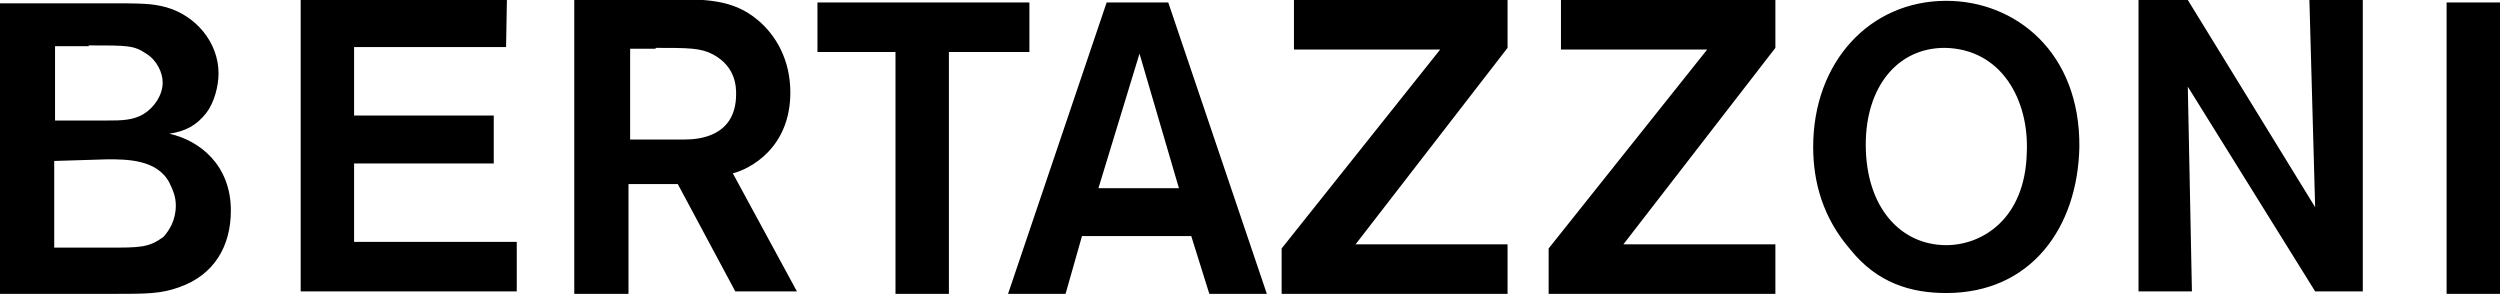 <svg width="570" height="67" viewBox="0 0 570 67" fill="none" xmlns="http://www.w3.org/2000/svg">
<g clip-path="url(#clip0_2201_102)">
<path d="M557.825 67H570V0.564H557.825V67ZM527.854 47.239L498.82 -0H487.581V66.435H499.757L498.82 19.761L527.854 66.435H538.718V-0H526.543L527.854 47.239ZM370.135 55.708L404.788 10.915V-0H355.899V11.292H389.241L353.089 56.649V67H404.788V55.708H370.135ZM309.07 55.708L343.723 10.915V-0H295.021V11.292H328.363L292.212 56.649V67H343.723V55.708H309.07ZM250.44 42.91L259.806 12.233L268.797 42.91H250.44ZM275.728 67H288.84L266.362 0.564H252.314L229.836 67H242.948L246.694 53.825H271.607L275.728 67ZM235.268 0.564H186.379V11.857H204.174V67H216.349V11.857H234.706V0.564H235.268ZM149.477 10.915C156.97 10.915 159.78 10.915 162.59 12.421C167.834 15.244 167.834 19.949 167.834 21.455C167.834 31.43 158.843 31.806 156.034 31.806H143.671V11.104H149.477V10.915ZM131.121 67H143.296V41.969H154.535L167.647 66.435H181.696L167.085 39.522C170.831 38.581 180.197 33.876 180.197 21.078C180.197 13.55 176.826 7.904 172.705 4.517C167.085 -0.188 160.904 -0.188 152.1 -0.188H130.933V67H131.121ZM115.573 -0H68.557V66.435H117.821V55.143H80.733V37.264H112.576V26.348H80.733V10.727H115.386M24.538 36.323C28.846 36.323 35.777 36.323 38.587 41.592C39.523 43.474 40.085 44.98 40.085 46.862C40.085 50.25 38.587 52.508 37.276 54.014C33.904 56.46 32.031 56.46 24.538 56.46H12.363V36.699L24.538 36.323ZM20.23 10.351C29.221 10.351 30.532 10.351 33.342 12.233C35.777 13.738 37.088 16.561 37.088 18.82C37.088 21.643 35.215 24.466 32.78 25.972C30.345 27.477 27.535 27.477 24.351 27.477H12.55V10.539H20.23V10.351ZM0 67H25.849C33.342 67 36.714 67 40.835 65.494C48.889 62.671 52.636 56.084 52.636 47.991C52.636 37.64 45.518 31.994 38.587 30.488C42.333 29.924 44.768 28.606 47.016 25.783C48.889 23.337 49.826 19.573 49.826 16.75C49.826 9.598 44.581 3.576 38.025 1.694C34.653 0.753 32.406 0.753 23.414 0.753H0V67ZM443.75 0.188C426.329 0.188 413.405 14.115 413.405 33.5C413.405 41.592 415.652 49.685 421.834 56.837C428.015 64.553 435.695 66.811 443.75 66.811C463.043 66.811 473.72 51.944 474.095 33.5C474.282 11.857 459.484 0.188 443.75 0.188ZM462.106 34.817C461.732 50.062 451.804 55.896 443.75 55.896C433.447 55.896 425.393 47.427 425.393 32.935C425.393 19.949 432.511 10.915 443.375 10.915C456.3 11.104 462.668 22.772 462.106 34.817Z" fill="black"/>
</g>
<defs>
<clipPath id="clip0_2201_102">
<rect width="570" height="67" fill="white"/>
</clipPath>
</defs>
</svg>
